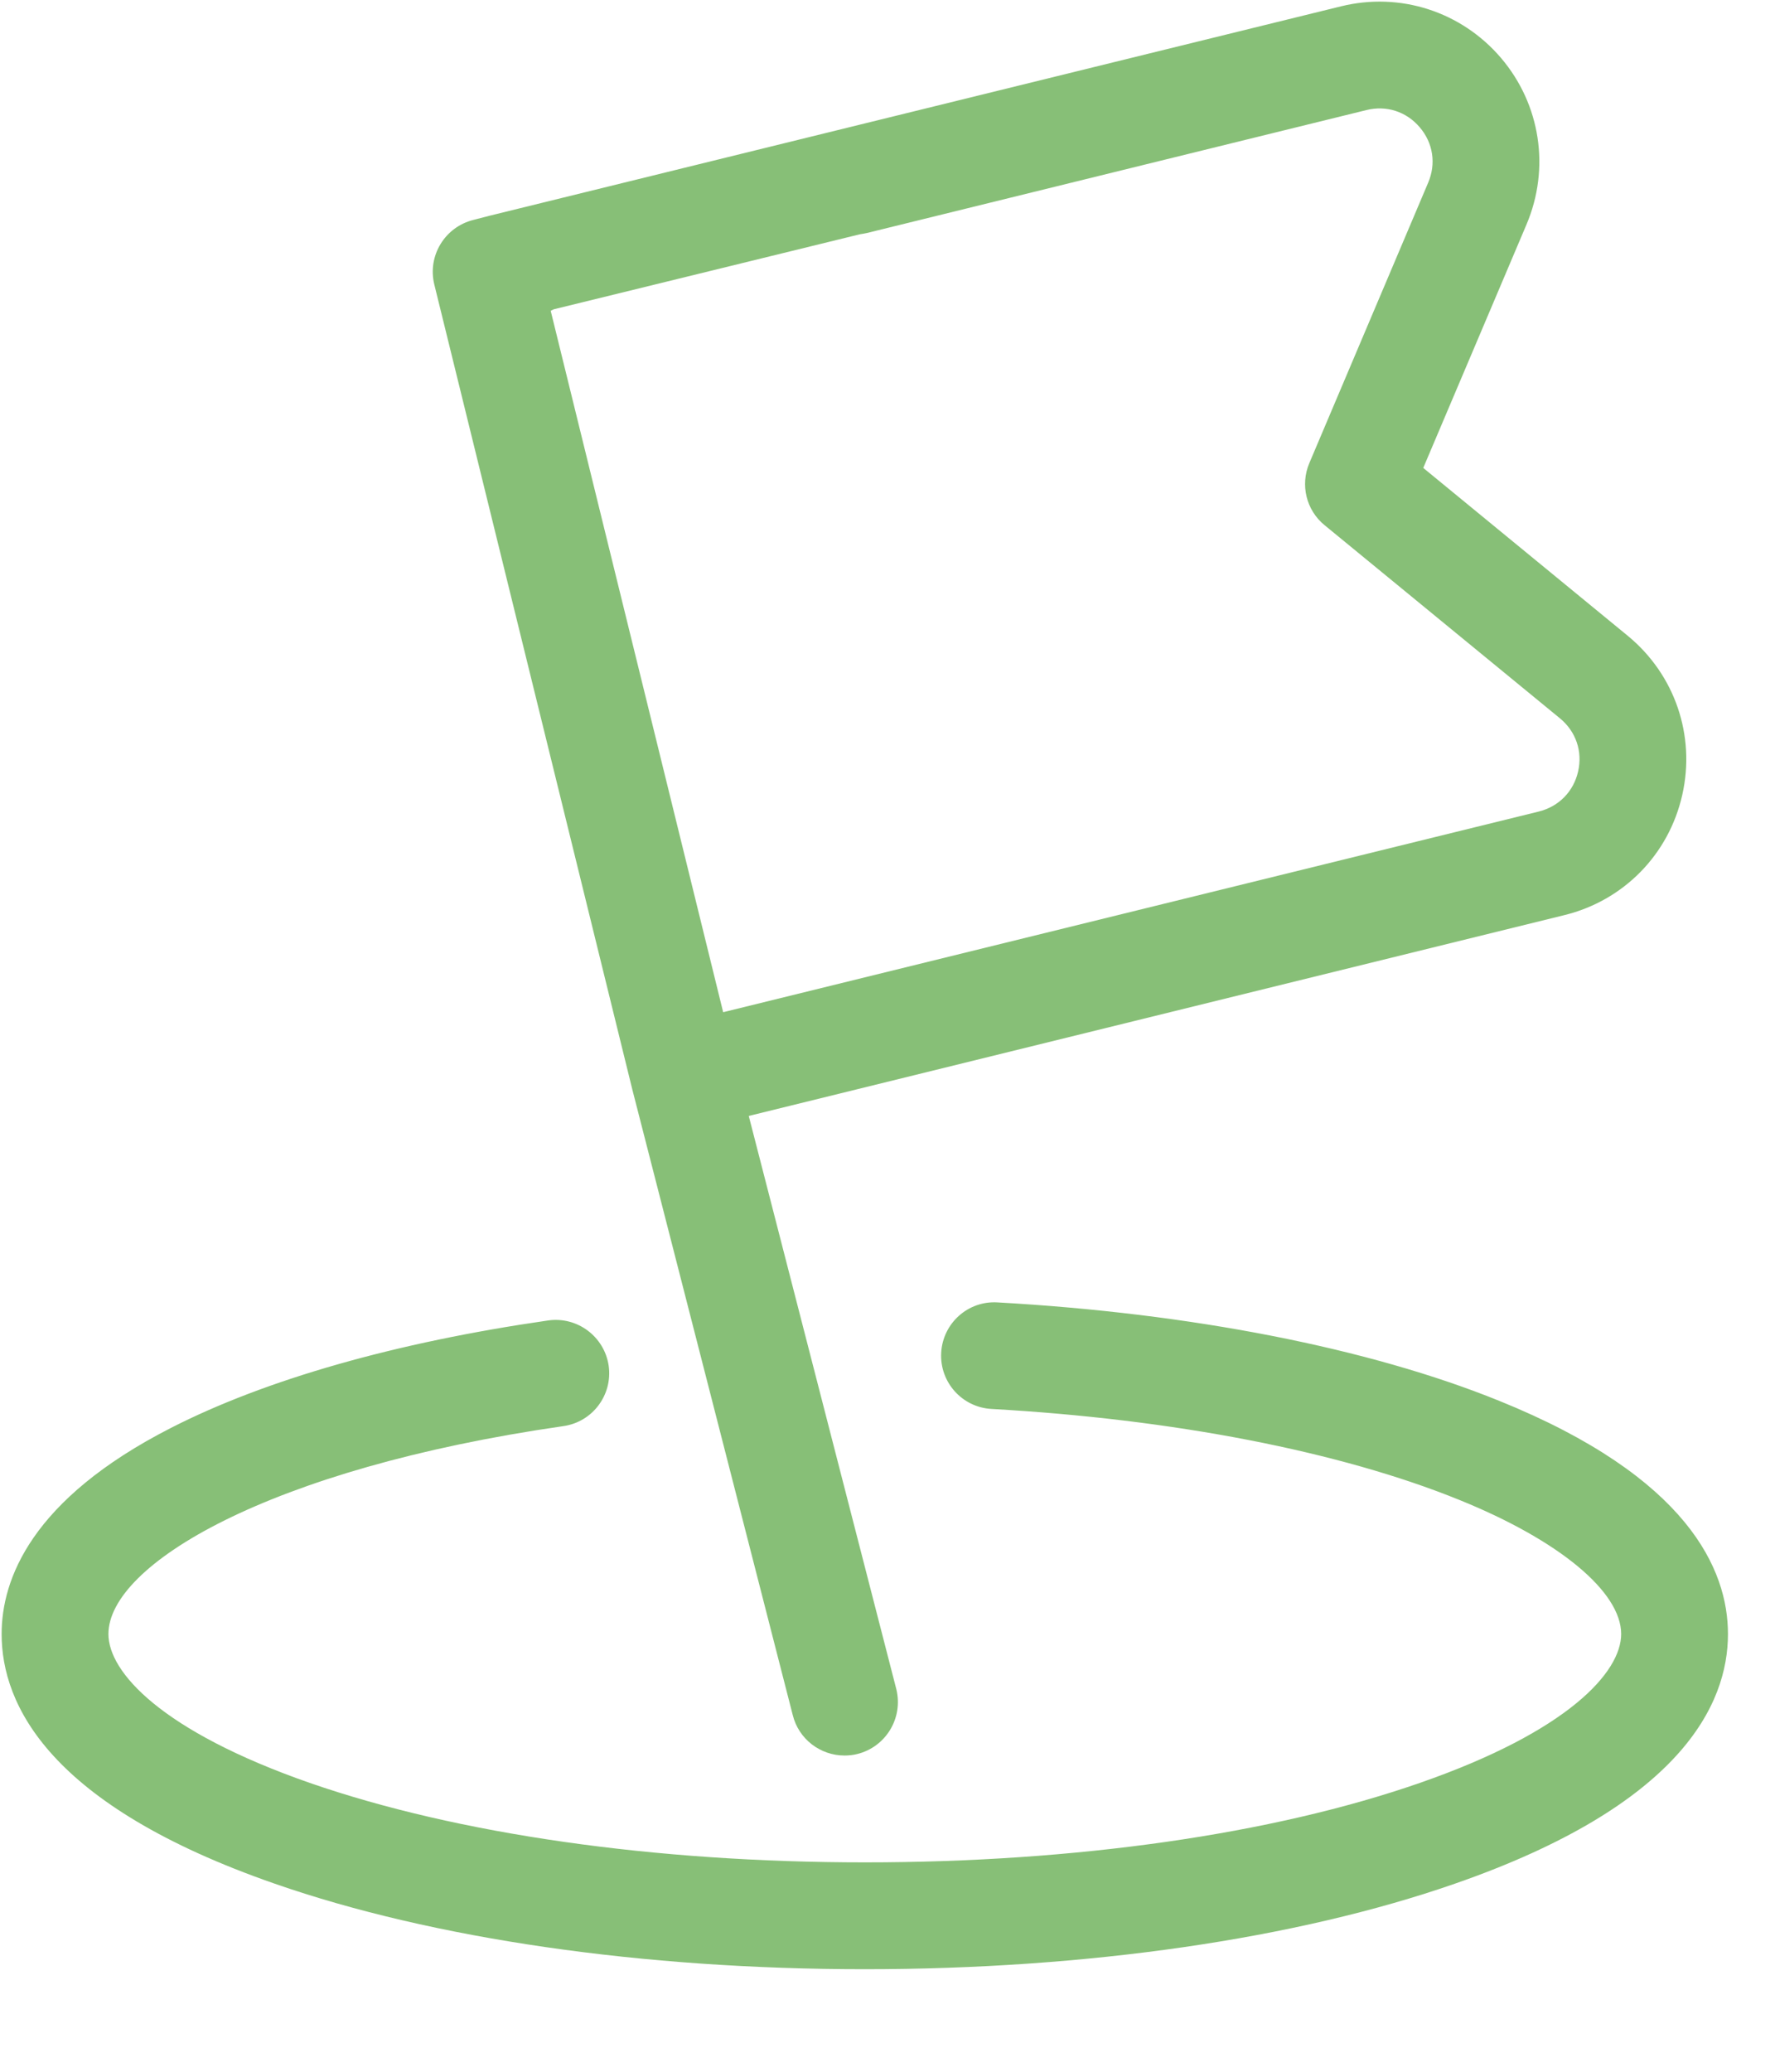 <?xml version="1.0" encoding="UTF-8"?>
<svg width="12px" height="14px" viewBox="0 0 12 14" version="1.1" xmlns="http://www.w3.org/2000/svg" xmlns:xlink="http://www.w3.org/1999/xlink">
    <!-- Generator: Sketch 63.1 (92452) - https://sketch.com -->
    <title>IF</title>
    <desc>Created with Sketch.</desc>
    <g id="页面-1" stroke="none" stroke-width="1" fill="none" fill-rule="evenodd">
        <g id="技术专栏-引用文献" transform="translate(-828, -651)" fill-rule="nonzero">
            <g id="编组-11备份-8" transform="translate(292, 632)">
                <g id="引用文献-文字布局">
                    <g id="编组-6">
                        <g id="编组-5" transform="translate(535, 19)">
                            <g id="IF">
                                <rect id="矩形" fill="#000000" opacity="0" x="0" y="0" width="14" height="14"></rect>
                                <g id="编组" transform="translate(1, 0)" fill="#87BF77">
                                    <path d="M9.065,0.043 C9.465,-0.056 9.88,0.078 10.148,0.392 C10.415,0.706 10.481,1.137 10.32,1.517 L10.32,1.517 L9.622,3.162 L11.004,4.296 C11.323,4.558 11.464,4.97 11.373,5.372 C11.282,5.775 10.976,6.086 10.576,6.184 L10.576,6.184 L5.062,7.541 L6.06,11.416 C6.107,11.61 5.989,11.805 5.795,11.853 C5.767,11.86 5.738,11.863 5.709,11.863 C5.547,11.863 5.399,11.753 5.359,11.588 L5.359,11.588 L4.275,7.363 L2.936,1.922 C2.889,1.729 3.007,1.534 3.201,1.486 L3.201,1.486 L3.305,1.459 L3.305,1.459 L5.851,0.833 Z M9.318,0.733 L9.237,0.744 L5.859,1.575 C5.844,1.578 5.829,1.581 5.814,1.583 L3.744,2.09 L3.723,2.1 L4.889,6.84 L10.403,5.484 C10.539,5.45 10.638,5.349 10.669,5.213 C10.7,5.077 10.654,4.943 10.546,4.854 L10.546,4.854 L8.955,3.549 C8.831,3.448 8.789,3.277 8.852,3.129 L8.852,3.129 L9.655,1.235 C9.71,1.107 9.689,0.966 9.598,0.86 C9.508,0.754 9.373,0.71 9.237,0.744 Z" id="路径-2"></path>
                                    <path d="M10.135,9.466 C9.256,9.11 8.052,8.874 6.743,8.801 C6.544,8.789 6.374,8.942 6.363,9.141 C6.352,9.34 6.504,9.51 6.703,9.521 C7.934,9.59 9.057,9.808 9.864,10.135 C10.54,10.408 10.96,10.756 10.96,11.042 C10.96,11.299 10.603,11.699 9.599,12.048 C8.602,12.395 7.27,12.585 5.847,12.585 C4.424,12.585 3.091,12.394 2.094,12.048 C1.09,11.698 0.733,11.299 0.733,11.042 C0.733,10.575 1.811,9.925 3.809,9.637 C4.006,9.609 4.143,9.426 4.115,9.229 C4.086,9.032 3.903,8.895 3.706,8.923 C2.678,9.071 1.796,9.322 1.156,9.649 C0.21,10.132 0.011,10.673 0.011,11.042 C0.011,11.519 0.331,12.199 1.857,12.729 C2.928,13.102 4.345,13.307 5.846,13.307 C7.348,13.307 8.765,13.102 9.836,12.729 C11.362,12.199 11.682,11.519 11.682,11.042 C11.682,10.608 11.414,9.983 10.135,9.466 L10.135,9.466 Z" id="路径"></path>
                                </g>
                            </g>
                        </g>
                    </g>
                </g>
            </g>
        </g>
    </g>
</svg>
